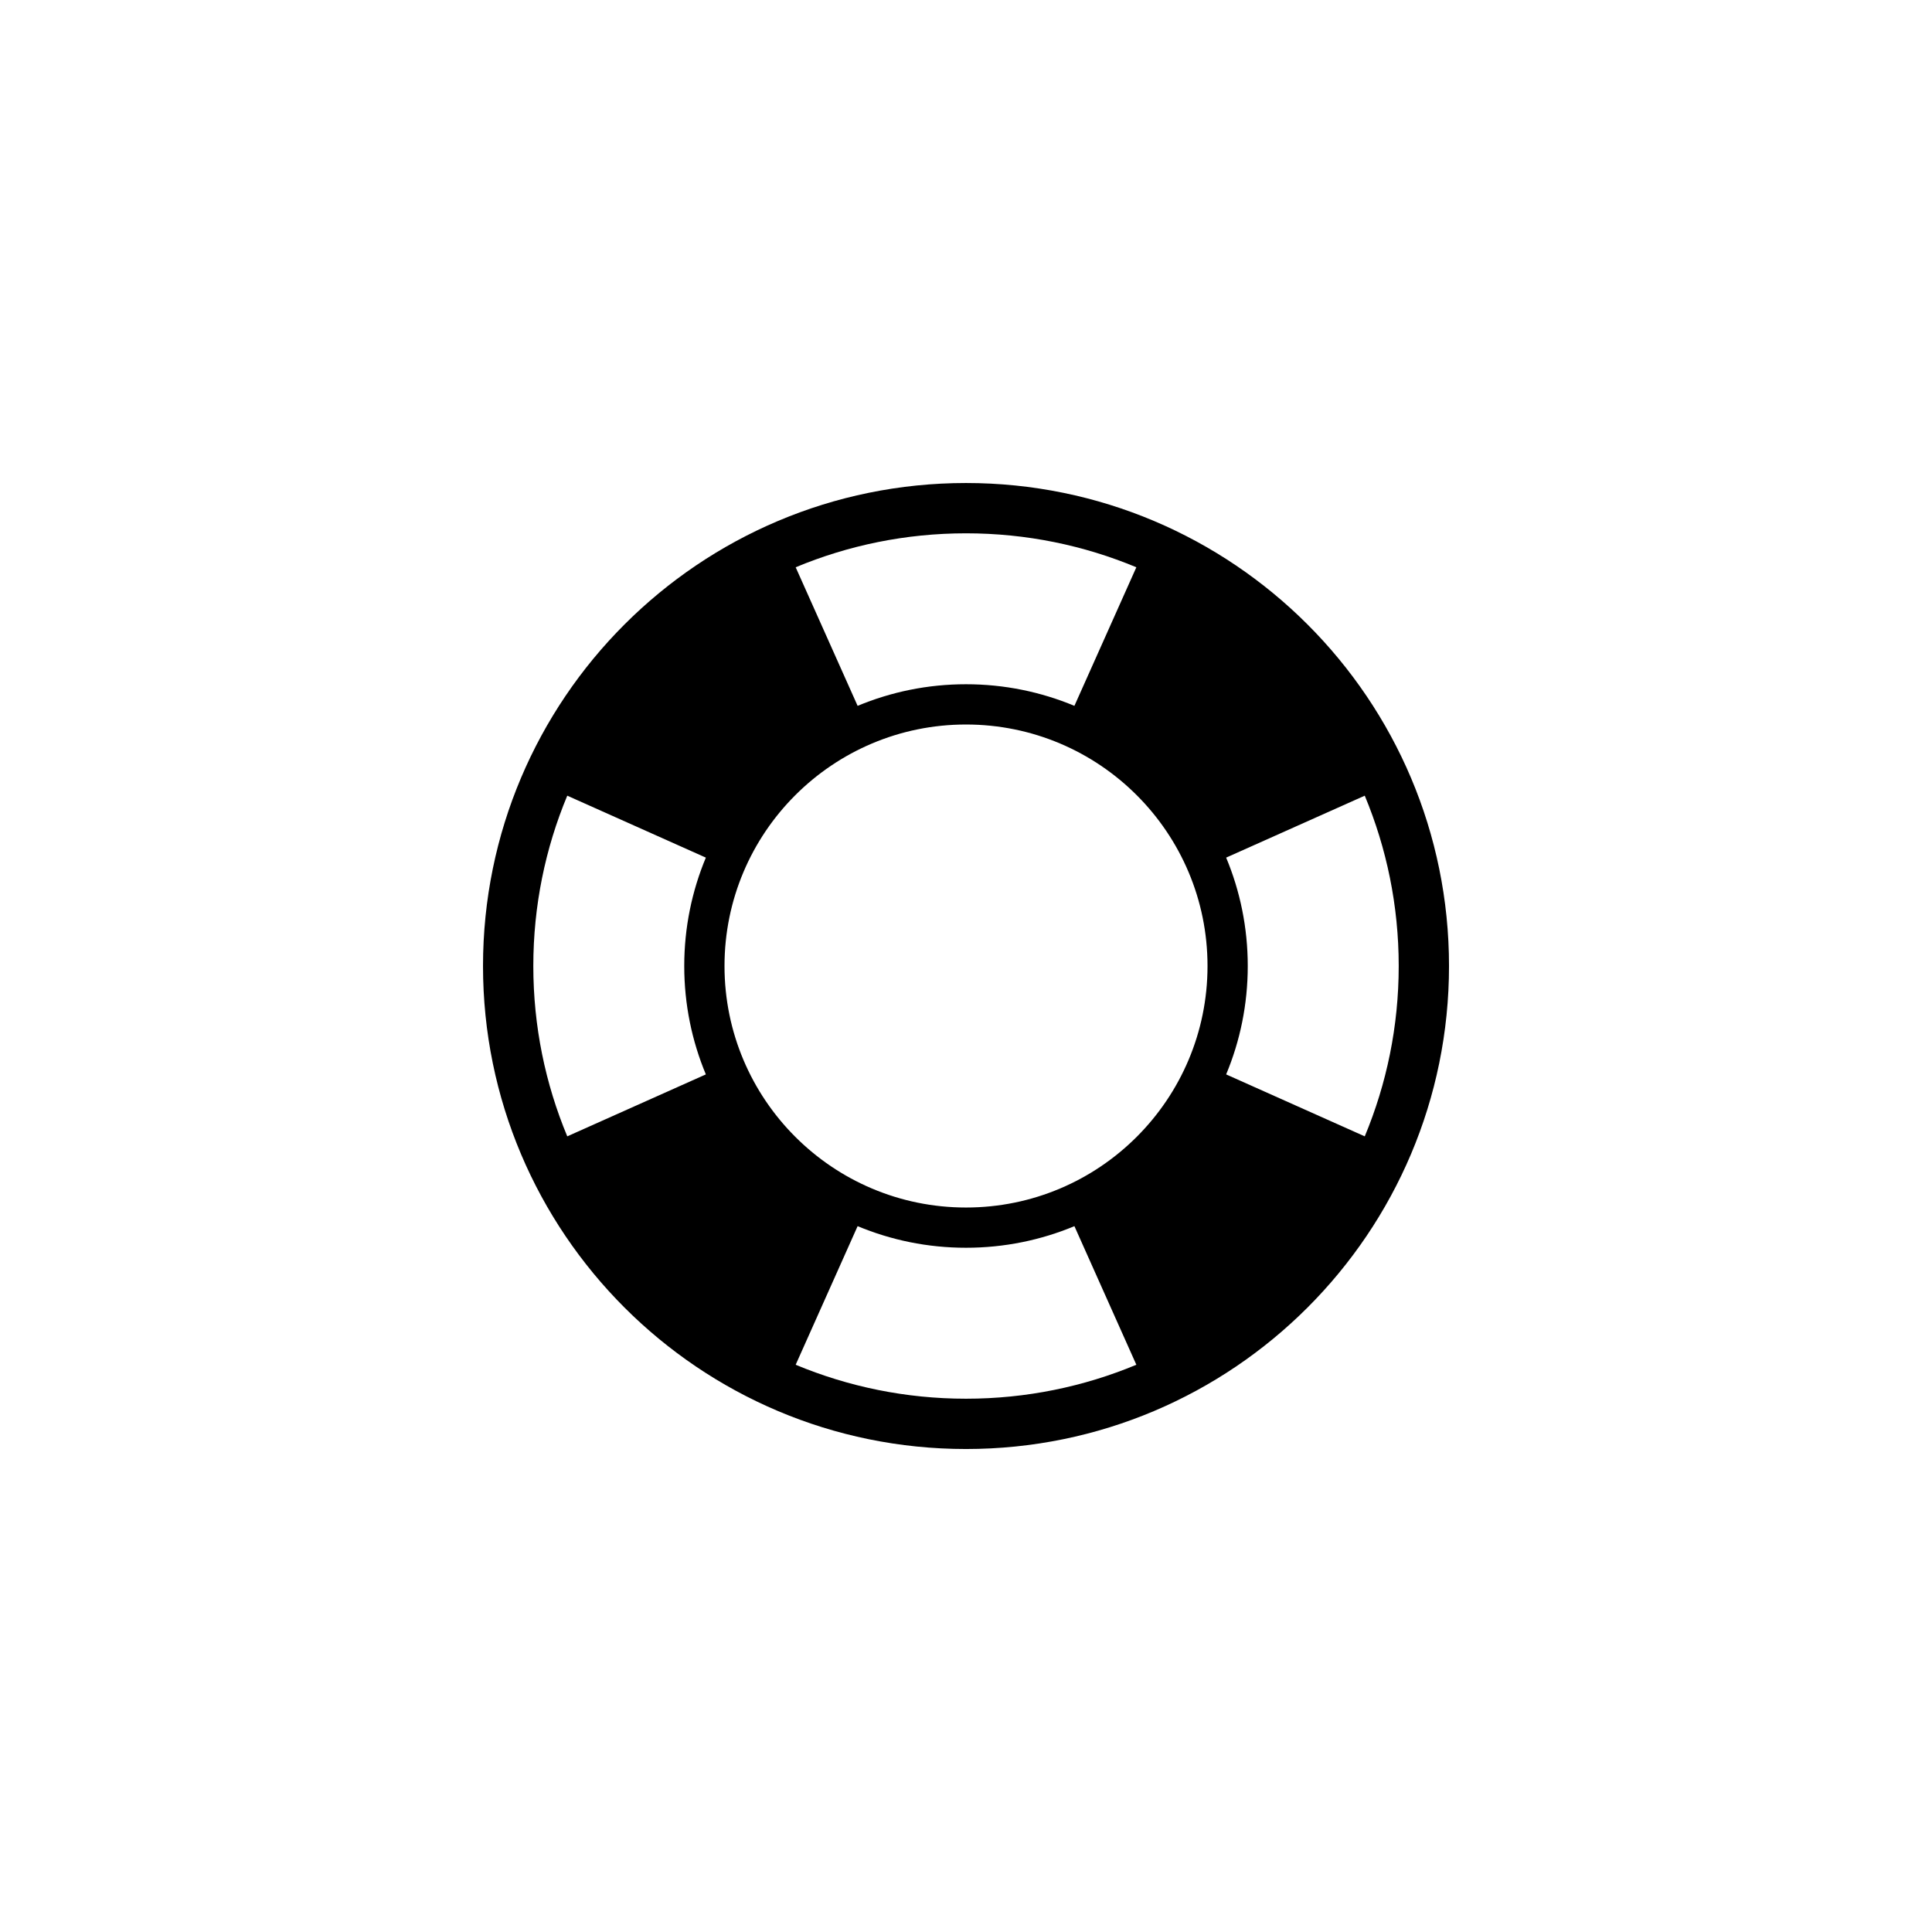 <?xml version="1.0" encoding="utf-8"?>
<!DOCTYPE svg PUBLIC "-//W3C//DTD SVG 1.1//EN" "http://www.w3.org/Graphics/SVG/1.1/DTD/svg11.dtd">
<!-- Uploaded to: SVG Repo, www.svgrepo.com, Generator: SVG Repo Mixer Tools -->
<svg width="800px" height="800px" viewBox="0 0 76.01 76.01" xmlns="http://www.w3.org/2000/svg" xmlns:xlink="http://www.w3.org/1999/xlink" version="1.1" baseProfile="full" enable-background="new 0 0 76.01 76.01" xml:space="preserve">
	<path fill="#000000" fill-opacity="1" stroke-width="0.2" stroke-linejoin="round" d="M 38.005,19.003C 48.5,19.003 57.008,27.51 57.008,38.005C 57.008,48.5 48.5,57.008 38.005,57.008C 27.51,57.008 19.003,48.5 19.003,38.005C 19.003,27.51 27.51,19.003 38.005,19.003 Z M 38.005,28.504C 32.758,28.504 28.504,32.758 28.504,38.005C 28.504,43.253 32.758,47.507 38.005,47.507C 43.253,47.507 47.507,43.253 47.507,38.005C 47.507,32.758 43.253,28.504 38.005,28.504 Z M 38.005,20.982C 35.63,20.982 33.367,21.457 31.304,22.318L 33.741,27.77C 35.053,27.223 36.494,26.92 38.005,26.92C 39.517,26.92 40.957,27.223 42.27,27.77L 44.707,22.318C 42.644,21.457 40.38,20.982 38.005,20.982 Z M 26.92,38.005C 26.92,36.494 27.223,35.053 27.77,33.741L 22.318,31.304C 21.457,33.367 20.982,35.631 20.982,38.005C 20.982,40.38 21.457,42.644 22.318,44.707L 27.77,42.27C 27.223,40.957 26.92,39.517 26.92,38.005 Z M 55.029,38.005C 55.029,35.631 54.553,33.367 53.693,31.304L 48.24,33.741C 48.788,35.053 49.09,36.494 49.09,38.005C 49.09,39.517 48.788,40.957 48.24,42.27L 53.693,44.707C 54.553,42.644 55.029,40.38 55.029,38.005 Z M 38.005,55.029C 40.38,55.029 42.644,54.553 44.707,53.693L 42.27,48.24C 40.957,48.788 39.517,49.09 38.005,49.09C 36.494,49.09 35.053,48.788 33.741,48.24L 31.304,53.693C 33.367,54.553 35.63,55.029 38.005,55.029 Z "/>
</svg>